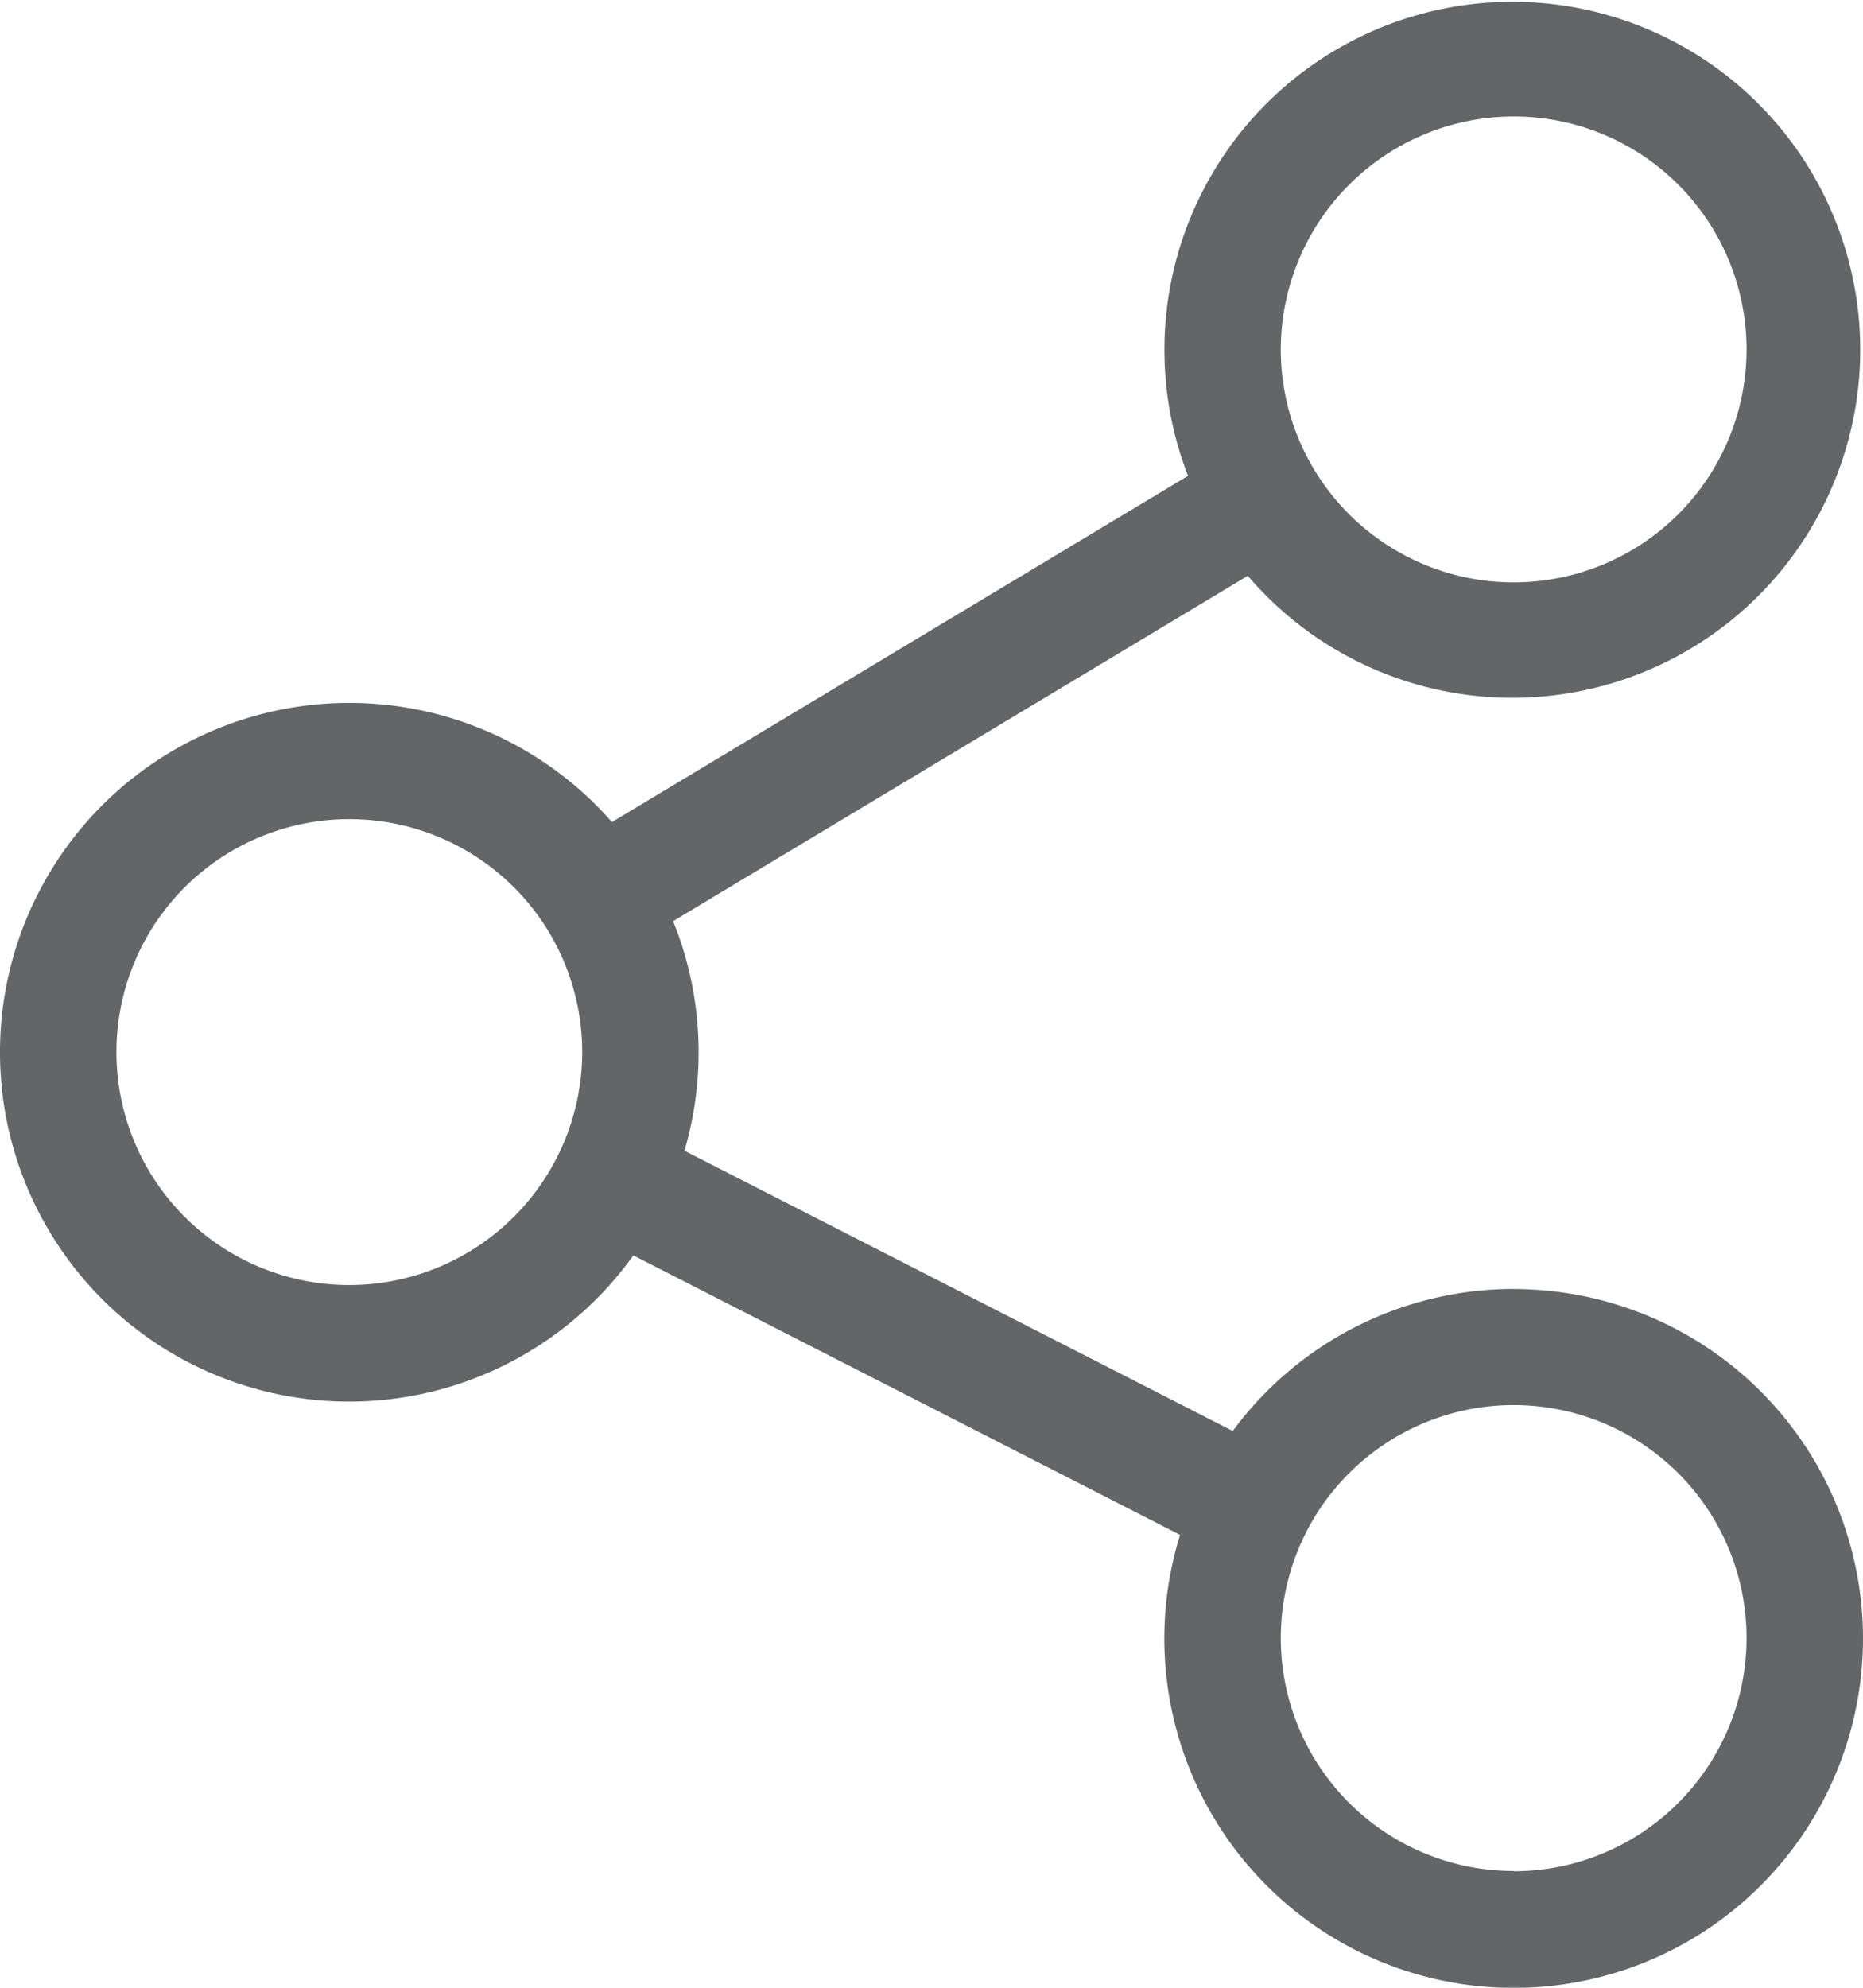 <svg id="icon-share" xmlns="http://www.w3.org/2000/svg" width="20.991" height="22.39" viewBox="0 0 20.991 22.39">
  <g id="Group_2352" data-name="Group 2352">
    <path id="Path_3256" data-name="Path 3256" d="M33.055,14.519a3.933,3.933,0,0,0-3.165,1.6l-6.178-3.157a3.936,3.936,0,0,0-.128-2.586l6.475-3.89a3.92,3.92,0,1,0-.673-1.126l-6.491,3.9a3.935,3.935,0,1,0,.241,4.881l6.16,3.148a3.936,3.936,0,1,0,3.759-2.769Zm0-13.207a2.624,2.624,0,1,1-2.624,2.624A2.627,2.627,0,0,1,33.055,1.312ZM19.936,14.475a2.624,2.624,0,1,1,2.624-2.624A2.627,2.627,0,0,1,19.936,14.475Zm13.119,6.6a2.624,2.624,0,1,1,2.624-2.624A2.627,2.627,0,0,1,33.055,21.078Z" transform="translate(-16)" fill="#646567"/>
  </g>
</svg>
